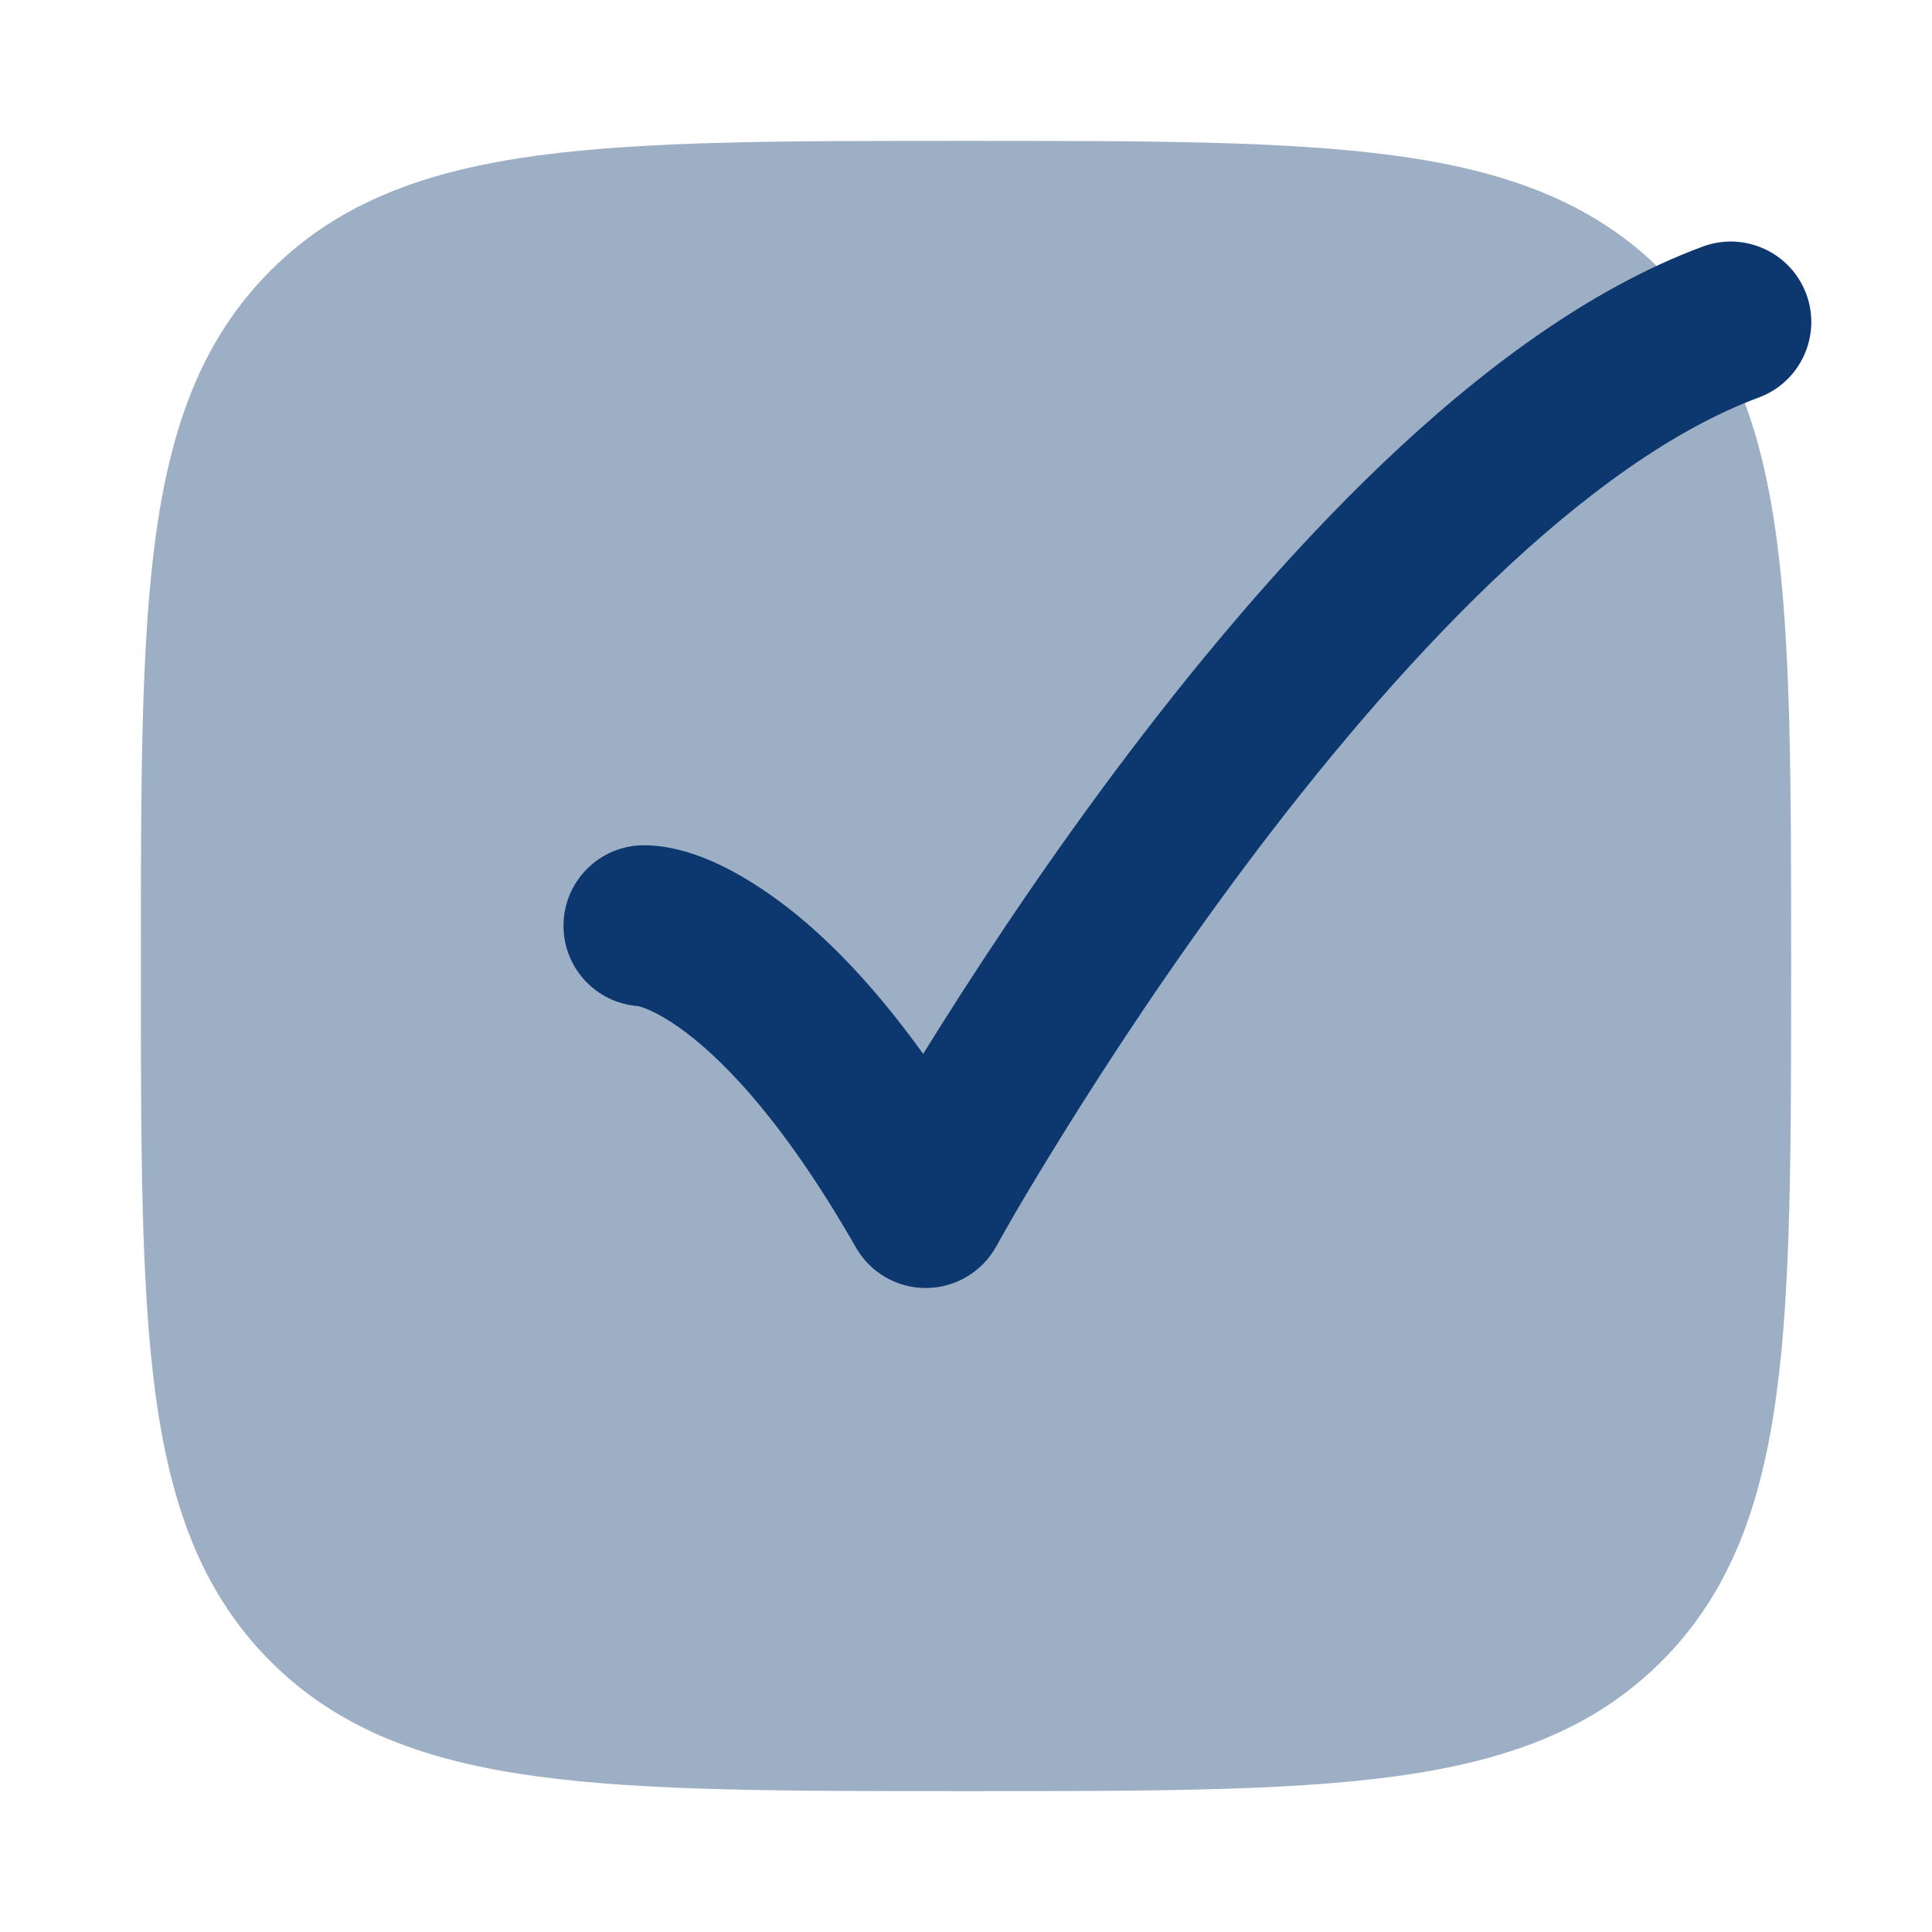 <svg xmlns="http://www.w3.org/2000/svg" viewBox="0 0 24 24" fill="currentColor" class="injected-svg" data-src="https://cdn.hugeicons.com/icons/checkmark-square-03-bulk-rounded.svg" xmlns:xlink="http://www.w3.org/1999/xlink" role="img" color="#0c376f">
	<path opacity="0.4" d="M12.057 1.75H12.057H11.943H11.943C9.752 1.75 8.031 1.75 6.688 1.931C5.311 2.116 4.219 2.503 3.361 3.361C2.503 4.219 2.116 5.311 1.931 6.688C1.75 8.031 1.75 9.752 1.75 11.943V11.943V12.057V12.057C1.75 14.248 1.75 15.969 1.931 17.312C2.116 18.689 2.503 19.781 3.361 20.639C4.219 21.497 5.311 21.884 6.688 22.069C8.031 22.25 9.752 22.25 11.943 22.25H12.057C14.248 22.25 15.969 22.25 17.312 22.069C18.689 21.884 19.781 21.497 20.639 20.639C21.497 19.781 21.884 18.689 22.069 17.312C22.25 15.969 22.25 14.248 22.25 12.057V11.943C22.25 9.752 22.25 8.031 22.069 6.688C21.884 5.311 21.497 4.219 20.639 3.361C19.781 2.503 18.689 2.116 17.312 1.931C15.969 1.75 14.248 1.75 12.057 1.75Z" fill="currentColor">
	</path>
	<path d="M22.438 3.652C22.63 4.17 22.366 4.746 21.848 4.938C20.796 5.328 19.669 6.14 18.544 7.215C17.429 8.281 16.37 9.552 15.448 10.786C14.529 12.018 13.758 13.196 13.217 14.067C12.928 14.533 12.642 15.003 12.376 15.483C12.201 15.799 11.869 15.998 11.507 16C11.146 16.003 10.811 15.81 10.632 15.496C9.683 13.835 8.898 13.087 8.427 12.757C8.137 12.554 7.966 12.507 7.926 12.498C7.408 12.46 7 12.028 7 11.5C7 10.948 7.448 10.5 8 10.5C8.566 10.504 9.123 10.803 9.573 11.118C10.123 11.504 10.767 12.117 11.468 13.092C12.032 12.18 12.854 10.918 13.846 9.589C14.807 8.303 15.939 6.938 17.162 5.769C18.375 4.611 19.733 3.589 21.152 3.063C21.67 2.871 22.245 3.135 22.438 3.652Z" fill="currentColor">
	</path>
</svg>
